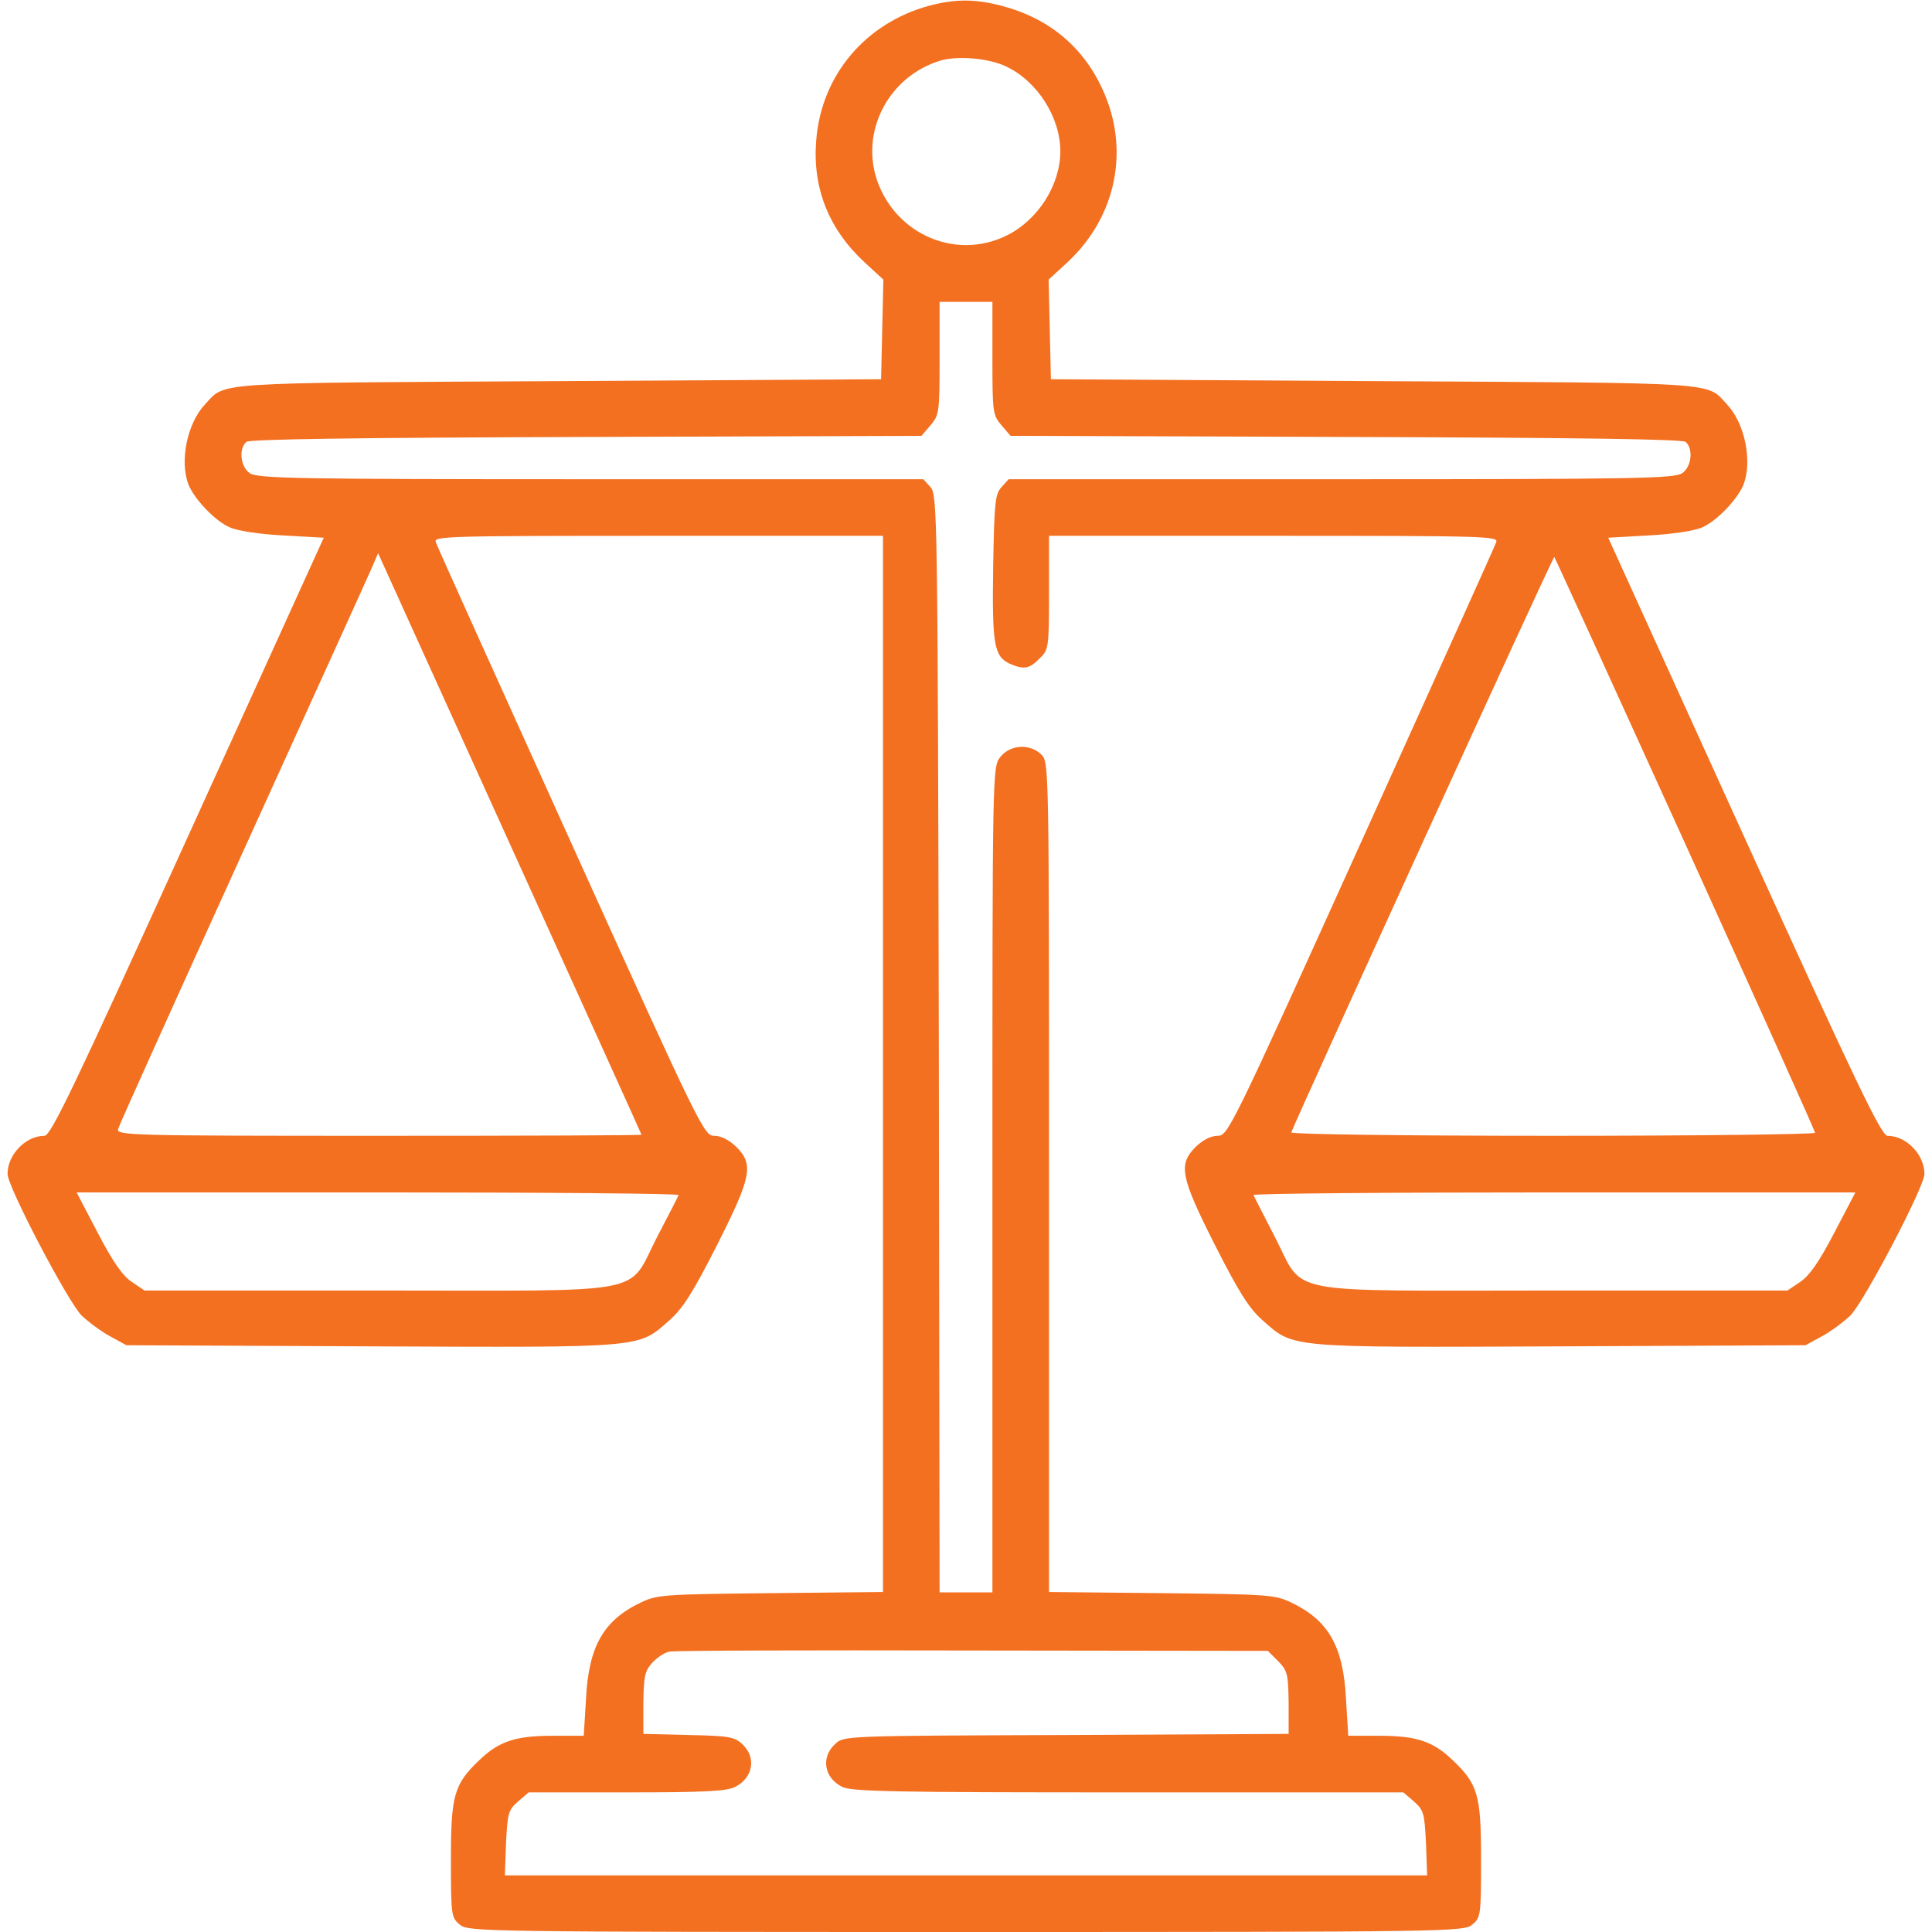 <?xml version="1.0" standalone="no"?>
<!DOCTYPE svg PUBLIC "-//W3C//DTD SVG 20010904//EN"
 "http://www.w3.org/TR/2001/REC-SVG-20010904/DTD/svg10.dtd">
<svg version="1.0" xmlns="http://www.w3.org/2000/svg"
 width="512pt" height="512pt" viewBox="0 0 512 512"
 preserveAspectRatio="xMidYMid meet">

<g transform="translate(0,512) scale(0.1,-0.1)"
fill="#f37021" stroke="none">
<path d="M2463 5105 c-170 -46 -287 -185 -300 -358 -10 -125 33 -234 128 -322
l50 -46 -3 -132 -3 -132 -855 -5 c-933 -5 -881 -2 -937 -62 -47 -50 -67 -149
-44 -211 15 -39 72 -99 111 -115 20 -9 81 -18 141 -21 l107 -6 -360 -792
c-298 -656 -363 -793 -380 -793 -50 0 -98 -50 -98 -101 0 -34 159 -337 196
-375 19 -18 54 -44 77 -56 l42 -23 649 -3 c728 -3 706 -5 790 69 36 32 62 73
126 199 92 182 98 214 51 261 -19 18 -40 29 -58 29 -27 0 -35 15 -380 778
-193 427 -355 785 -358 795 -7 16 25 17 589 17 l596 0 0 -1399 0 -1400 -297
-3 c-278 -3 -301 -4 -343 -24 -100 -47 -140 -116 -147 -256 l-6 -98 -84 0
c-96 0 -141 -15 -191 -63 -69 -65 -77 -94 -77 -265 0 -149 1 -154 24 -173 23
-18 58 -19 1341 -19 1283 0 1318 1 1341 19 23 19 24 24 24 173 0 171 -8 200
-77 265 -50 48 -95 63 -191 63 l-84 0 -6 98 c-7 140 -47 209 -147 256 -42 20
-65 21 -342 24 l-298 3 0 1100 c0 1086 0 1099 -20 1119 -30 30 -83 27 -109 -6
-21 -27 -21 -29 -21 -1120 l0 -1094 -70 0 -70 0 -2 1454 c-3 1414 -4 1454 -22
1475 l-19 21 -881 0 c-782 0 -884 2 -904 16 -25 17 -30 65 -9 83 10 7 271 11
901 13 l888 3 24 28 c23 27 24 34 24 178 l0 149 70 0 70 0 0 -149 c0 -144 1
-151 24 -178 l24 -28 888 -3 c630 -2 891 -6 901 -13 21 -18 16 -66 -9 -83 -20
-14 -122 -16 -904 -16 l-881 0 -19 -21 c-17 -19 -19 -41 -22 -211 -3 -206 2
-237 44 -257 37 -16 52 -14 79 14 24 23 25 28 25 175 l0 150 596 0 c564 0 596
-1 589 -17 -3 -10 -165 -368 -358 -795 -345 -763 -353 -778 -380 -778 -18 0
-39 -11 -58 -29 -47 -47 -41 -79 51 -261 64 -126 90 -167 126 -199 84 -74 62
-72 790 -69 l649 3 42 23 c23 12 58 38 77 56 37 38 196 341 196 375 0 51 -48
101 -98 101 -16 0 -83 139 -380 793 l-360 792 106 6 c61 3 122 12 142 21 39
16 96 76 111 115 23 62 3 161 -44 211 -56 60 -4 57 -937 62 l-855 5 -3 132 -3
132 50 46 c131 122 166 302 92 460 -52 113 -144 188 -268 220 -70 18 -121 18
-190 0z m203 -161 c83 -39 144 -135 144 -225 0 -89 -59 -182 -142 -223 -133
-66 -292 1 -343 144 -46 132 30 277 166 319 46 14 129 7 175 -15z m-966 -2831
c0 -2 -313 -3 -696 -3 -658 0 -696 1 -691 18 2 9 152 341 332 737 180 396 334
735 342 754 l15 35 349 -770 c192 -423 349 -770 349 -771z m2766 771 c189
-417 344 -761 344 -766 0 -4 -313 -8 -696 -8 -387 0 -694 4 -692 9 22 56 694
1528 697 1525 2 -2 158 -344 347 -760z m-2668 -931 c-1 -5 -27 -54 -56 -110
-82 -158 -6 -143 -739 -143 l-620 0 -34 23 c-24 16 -50 53 -90 130 l-56 107
799 0 c440 0 798 -3 796 -7z m3063 -100 c-40 -77 -66 -114 -90 -130 l-34 -23
-620 0 c-733 0 -657 -15 -739 143 -29 56 -54 105 -56 110 -2 4 356 7 796 7
l799 0 -56 -107z m-1474 -1135 c25 -26 27 -34 28 -110 l0 -83 -589 -3 c-589
-2 -590 -2 -613 -24 -38 -35 -29 -89 18 -113 24 -13 137 -15 758 -15 l730 0
28 -24 c26 -23 28 -31 32 -110 l3 -86 -1222 0 -1222 0 3 86 c4 79 6 87 32 110
l28 24 260 0 c209 0 266 3 288 15 47 24 56 78 18 113 -20 19 -36 22 -142 24
l-120 3 0 82 c1 72 4 85 24 107 13 14 33 27 45 29 11 3 373 4 803 3 l783 -1
27 -27z"/>
</g>
</svg>
